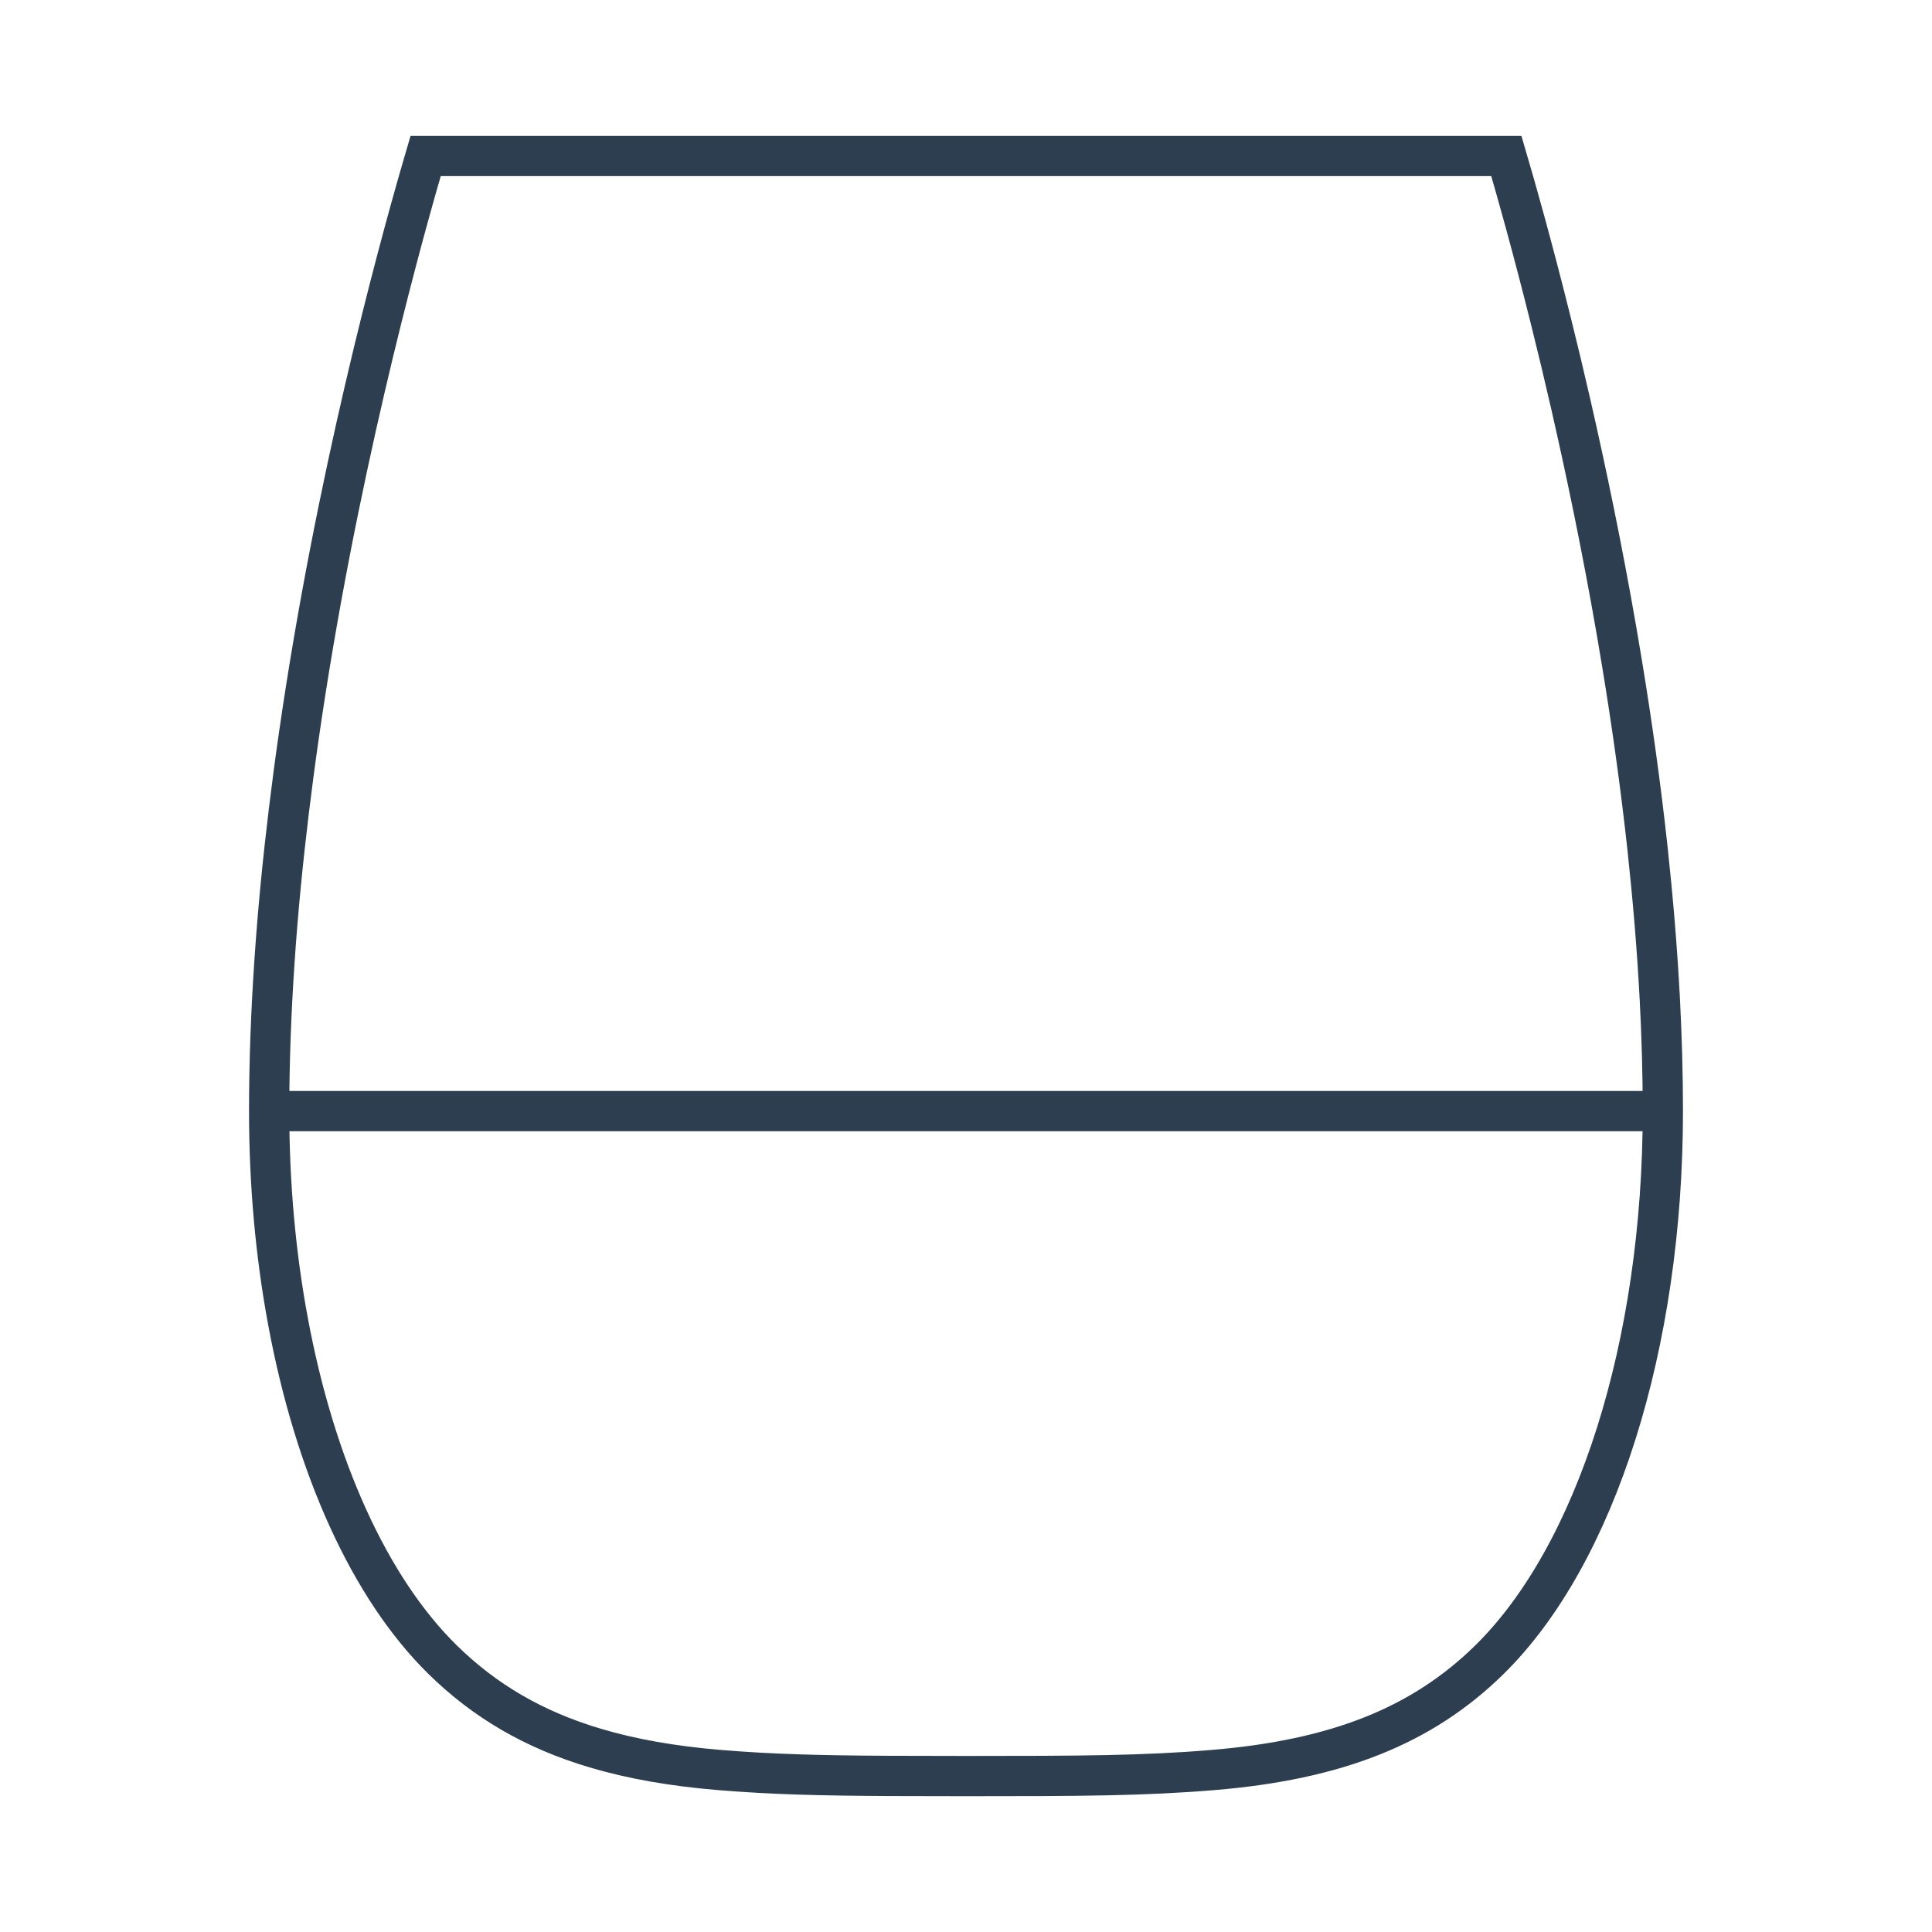 <?xml version="1.0" encoding="iso-8859-1"?>
<!-- Generator: Adobe Illustrator 21.1.0, SVG Export Plug-In . SVG Version: 6.00 Build 0)  -->
<svg version="1.1" id="Ebene_1" xmlns="http://www.w3.org/2000/svg" xmlns:xlink="http://www.w3.org/1999/xlink" x="0px" y="0px"
	 viewBox="0 0 48 48" style="enable-background:new 0 0 48 48;" xml:space="preserve">
<g>
	<path style="fill:none;stroke:#2C3E50;stroke-miterlimit:10;" d="M41.313,27.605c0-0.923-0.027-1.857-0.076-2.794
		c-0.033-0.624-0.076-1.25-0.127-1.874c-0.052-0.624-0.112-1.248-0.179-1.868c-0.169-1.55-0.384-3.078-0.626-4.549
		c-0.048-0.294-0.098-0.586-0.148-0.876c-0.352-2.026-0.748-3.927-1.132-5.604c-0.165-0.719-0.327-1.397-0.484-2.026
		c-0.469-1.887-0.88-3.336-1.116-4.139H10.575c-0.026,0.089-0.055,0.186-0.085,0.291c-0.639,2.202-2.157,7.797-3.07,14.145
		c-0.043,0.302-0.086,0.606-0.126,0.912c-0.081,0.611-0.156,1.227-0.224,1.847c-0.034,0.31-0.066,0.621-0.096,0.932
		c-0.06,0.623-0.112,1.248-0.154,1.873c-0.085,1.25-0.133,2.5-0.133,3.731c0,1.813,0.161,3.569,0.465,5.207
		c0.667,3.604,2.021,6.634,3.851,8.427c1.043,1.023,2.262,1.736,3.781,2.189c0.911,0.272,1.931,0.45,3.085,0.546
		c1.291,0.107,2.495,0.138,4.216,0.147c0.574,0.003,1.205,0.003,1.916,0.004c2.845,0,4.409-0.007,6.131-0.15
		c3.079-0.255,5.197-1.099,6.866-2.735C39.659,38.63,41.313,33.406,41.313,27.605z"/>
	<line style="fill:none;stroke:#2C3E50;stroke-miterlimit:10;" x1="6.687" y1="27.605" x2="40.861" y2="27.605"/>
</g>
<g>
</g>
<g>
</g>
<g>
</g>
<g>
</g>
<g>
</g>
<g>
</g>
</svg>

